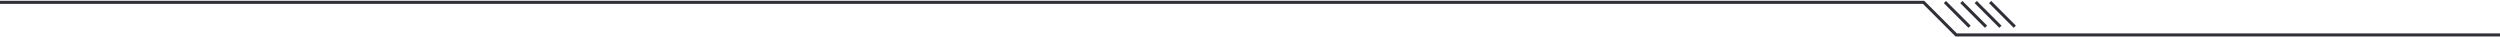 <svg width="1216" height="18" viewBox="0 0 1216 18" fill="none" xmlns="http://www.w3.org/2000/svg">
<path d="M0 1.139C269.687 1.139 935.639 1.139 935.639 1.139L951.5 17L1216 17" stroke="#2F2F3B" stroke-width="1.5"/>
<path d="M946 1L958 13" stroke="#2F2F3B" stroke-width="1.5"/>
<path d="M954 1L966 13" stroke="#2F2F3B" stroke-width="1.5"/>
<path d="M961 1L973 13" stroke="#2F2F3B" stroke-width="1.5"/>
<path d="M968 1L980 13" stroke="#2F2F3B" stroke-width="1.5"/>
</svg>
